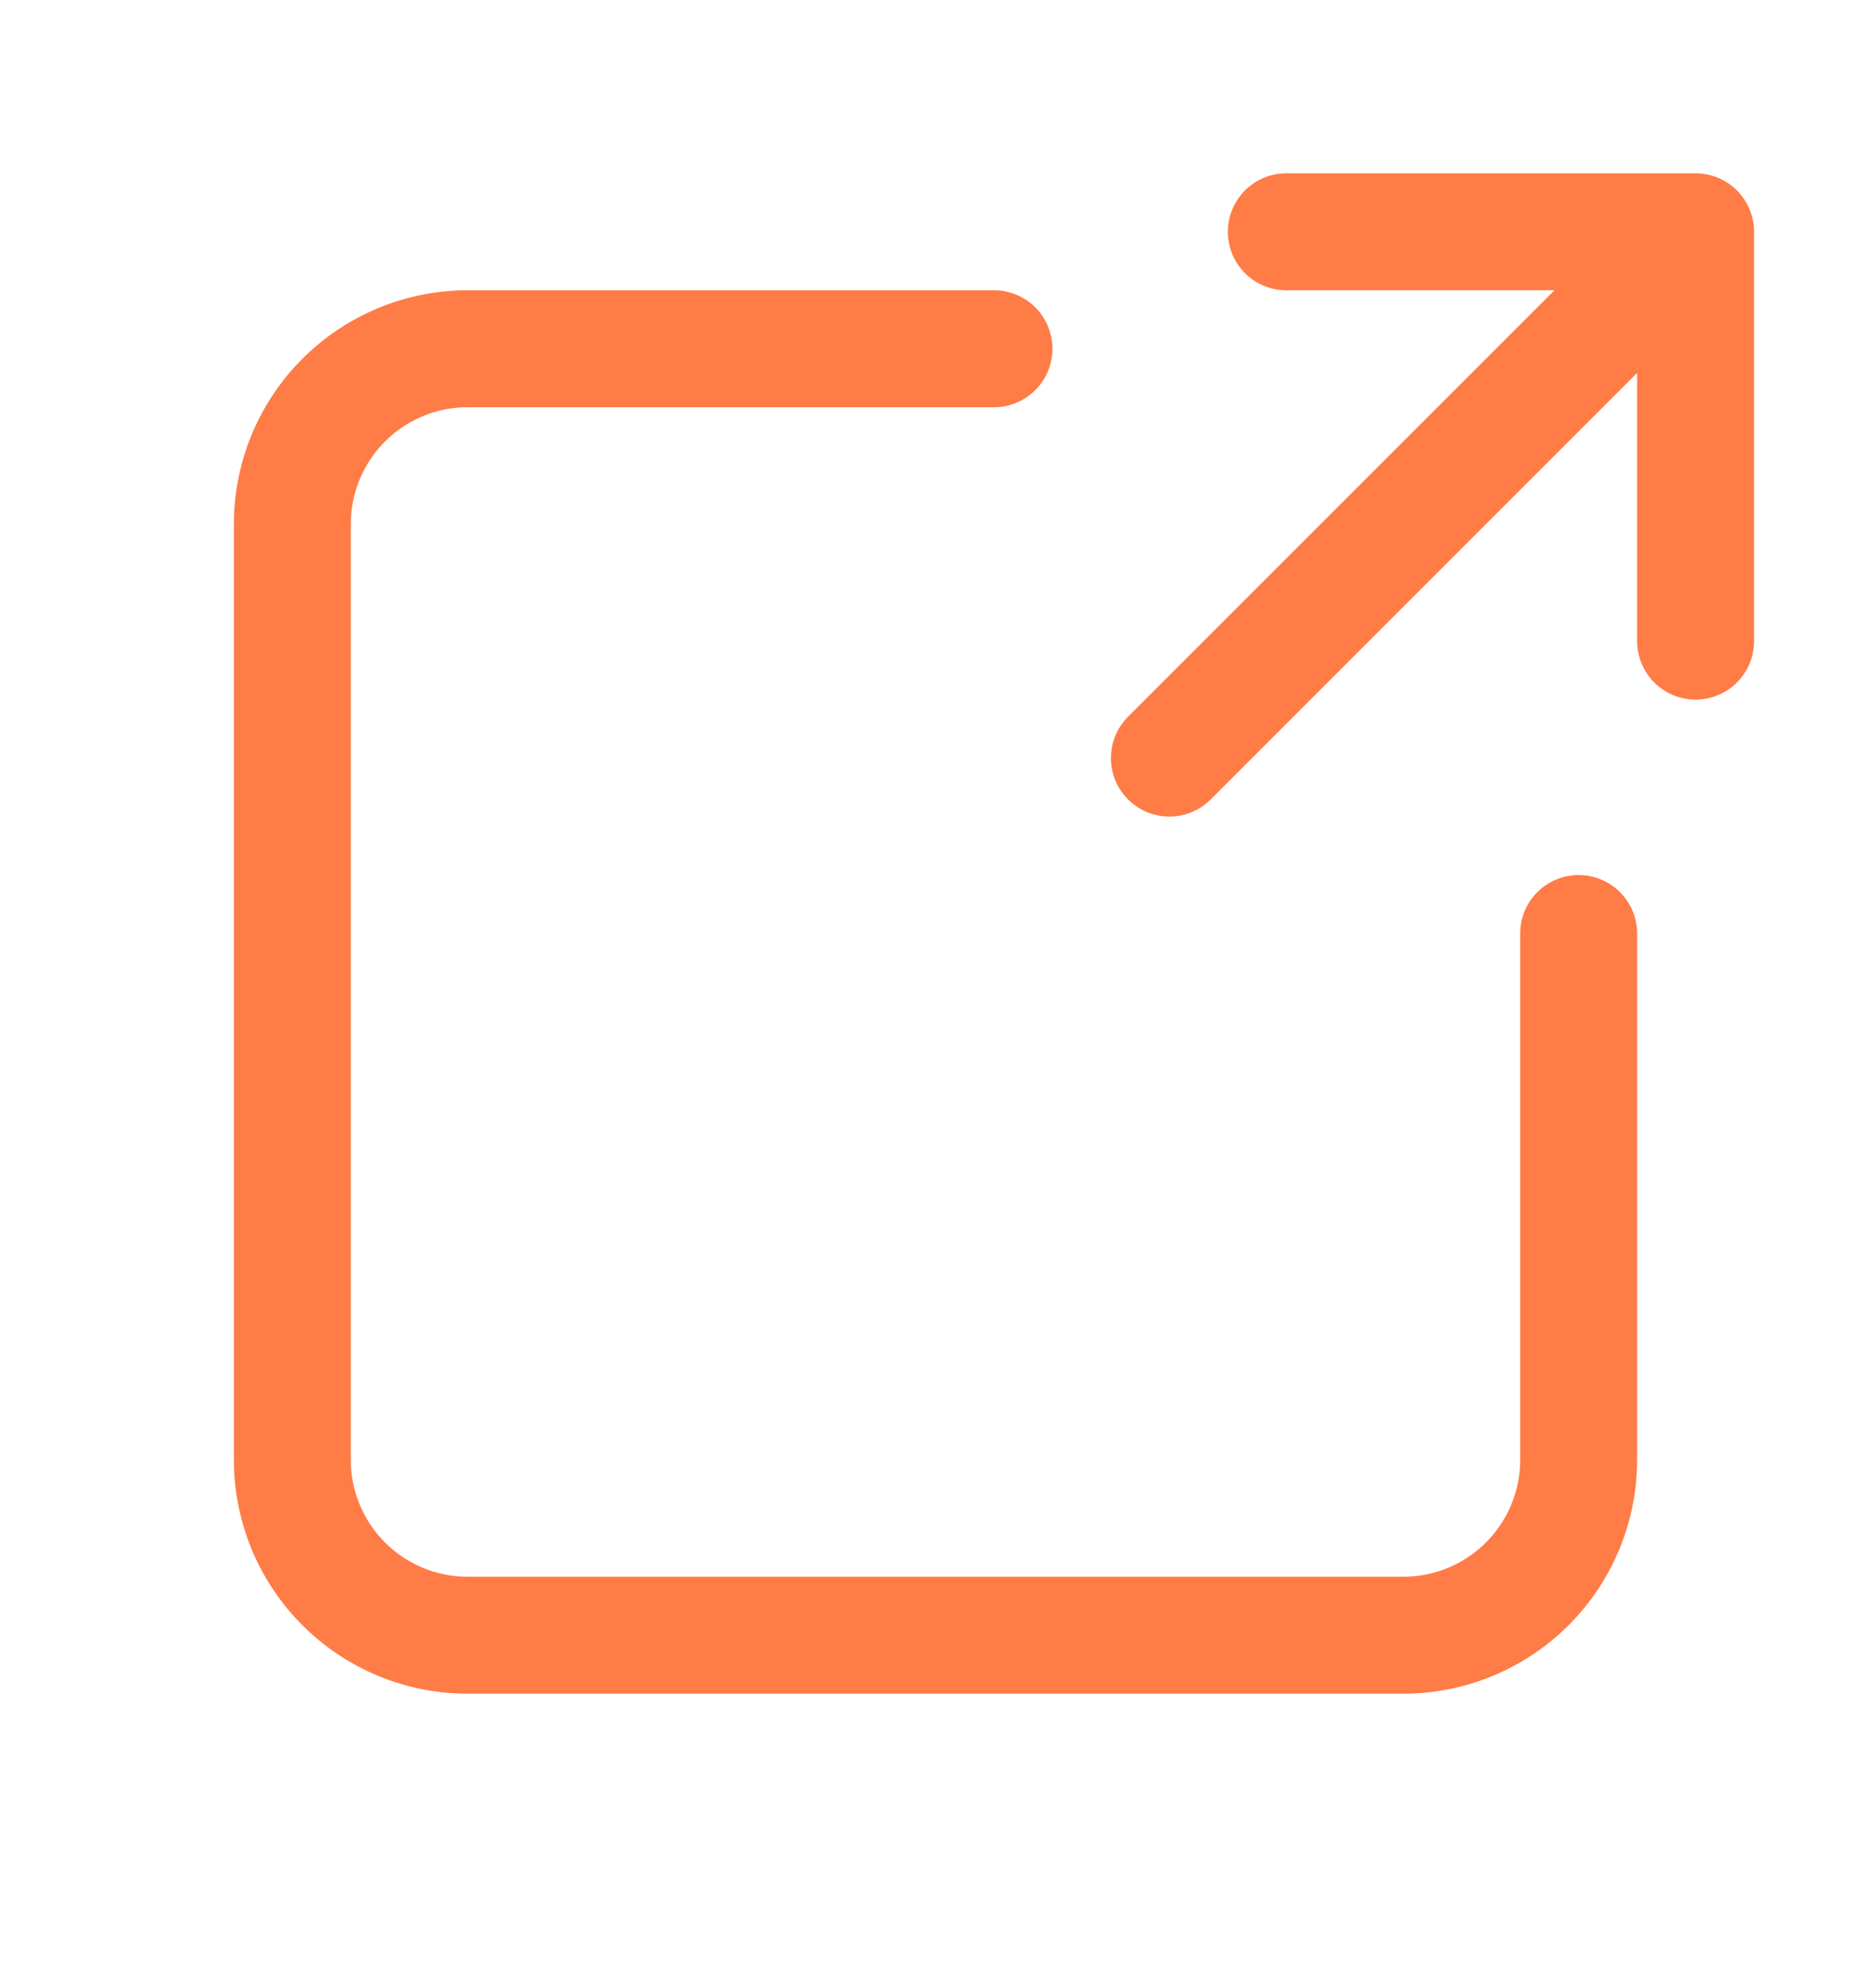 <svg width="16" height="17" fill="none" xmlns="http://www.w3.org/2000/svg"><path d="M11 1.982h3.5v3.5m-.75-2.75L10 6.482m-1.5-3.5H4a1.5 1.5 0 00-1.5 1.5v8a1.5 1.5 0 001.5 1.5h8a1.5 1.5 0 001.5-1.5v-4.5" stroke="#FF7C47" stroke-linecap="round" stroke-linejoin="round"/></svg>